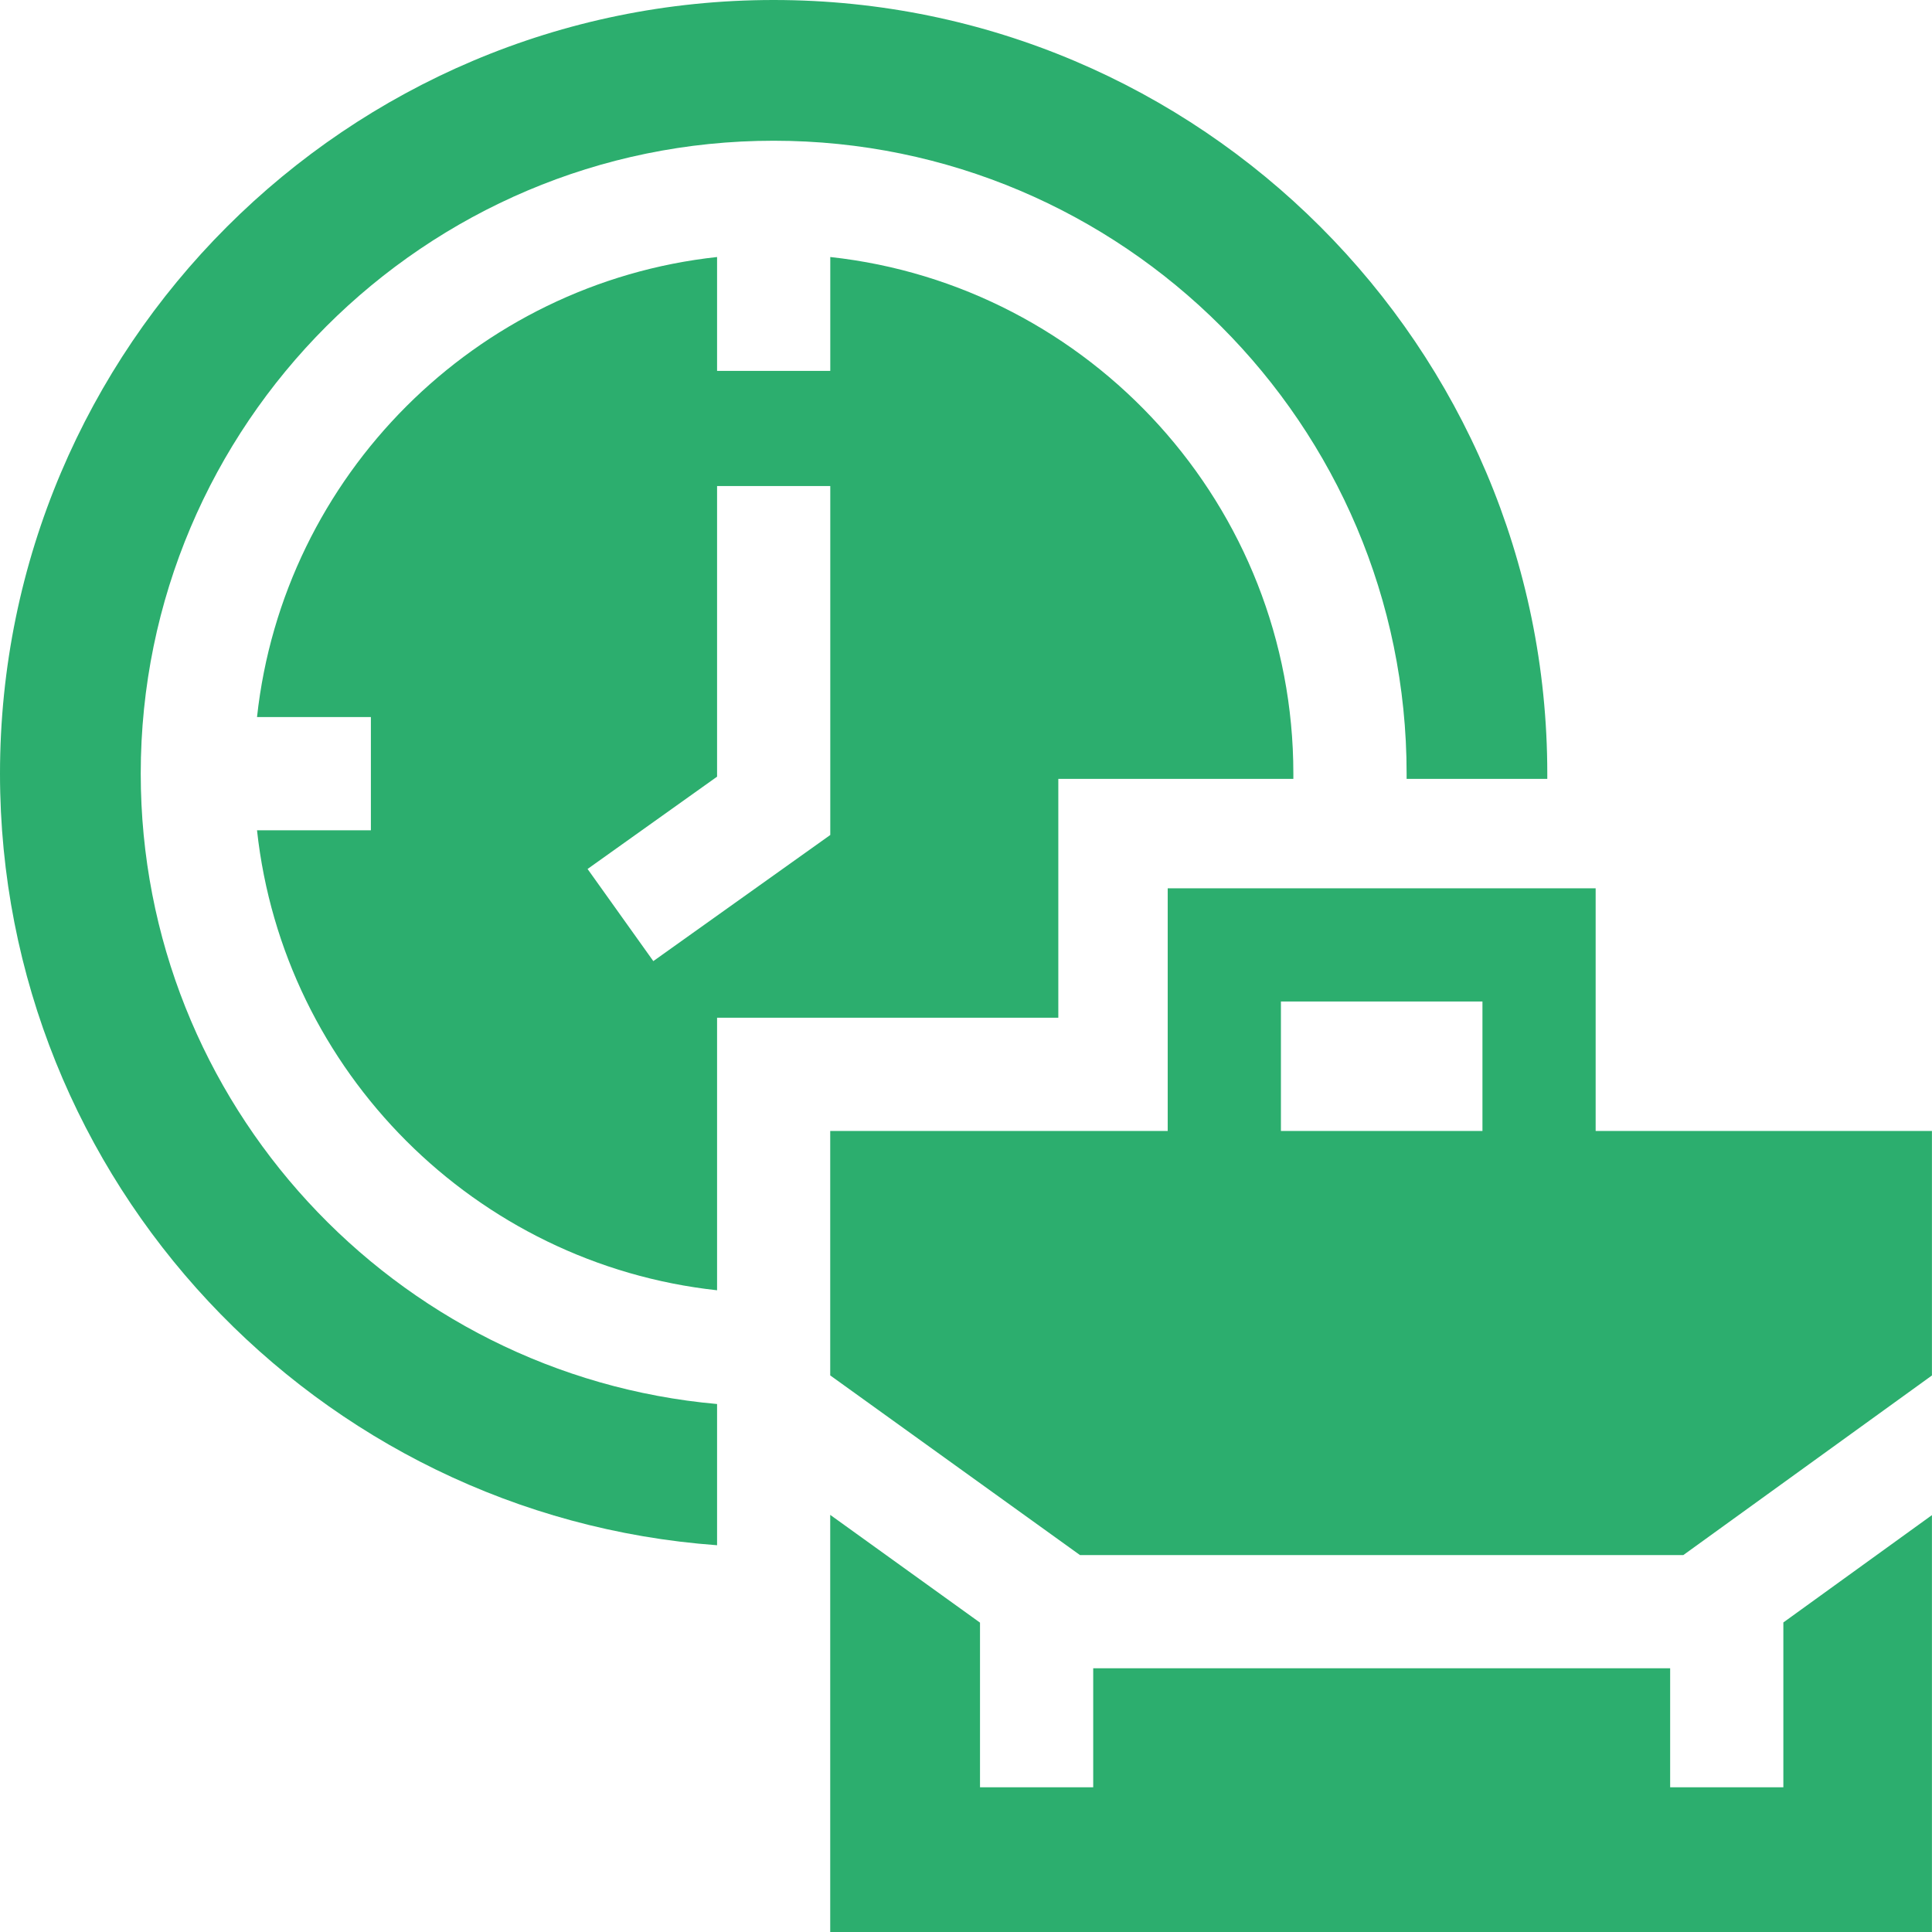 <svg width="32" height="32" viewBox="0 0 32 32" fill="none" xmlns="http://www.w3.org/2000/svg">
<path d="M21.422 12.814C21.422 8.384 18.059 4.726 13.752 4.257V6.143H11.877V4.257C7.877 4.692 4.692 7.877 4.257 11.877H6.143V13.752H4.257C4.692 17.751 7.877 20.936 11.877 21.371V16.857H17.529V12.901H21.422V12.814ZM13.752 13.83L10.821 15.919L9.732 14.393L11.877 12.864V8.05H13.752V13.83Z" fill="#2CAE6E"/>
<path d="M11.877 25.594V23.255C6.534 22.779 2.331 18.279 2.331 12.814C2.331 7.034 7.034 2.331 12.814 2.331C18.595 2.331 23.298 7.034 23.298 12.814V12.901H25.628V12.814C25.628 5.748 19.88 0 12.814 0C5.748 0 0 5.748 0 12.814C0 19.565 5.247 25.112 11.877 25.594Z" fill="#2CAE6E"/>
<path d="M29.538 26.873V29.603H27.663V27.632H18.107V29.603H16.232V26.876L13.751 25.091V32H31.999V25.095L29.538 26.873Z" fill="#2CAE6E"/>
<path d="M26.429 14.713H19.341V18.732H13.751V22.781L17.888 25.757H27.881L31.999 22.782V18.732H26.429V14.713ZM21.216 16.588H24.554V18.732H21.216V16.588Z" fill="#2CAE6E"/>
</svg>
